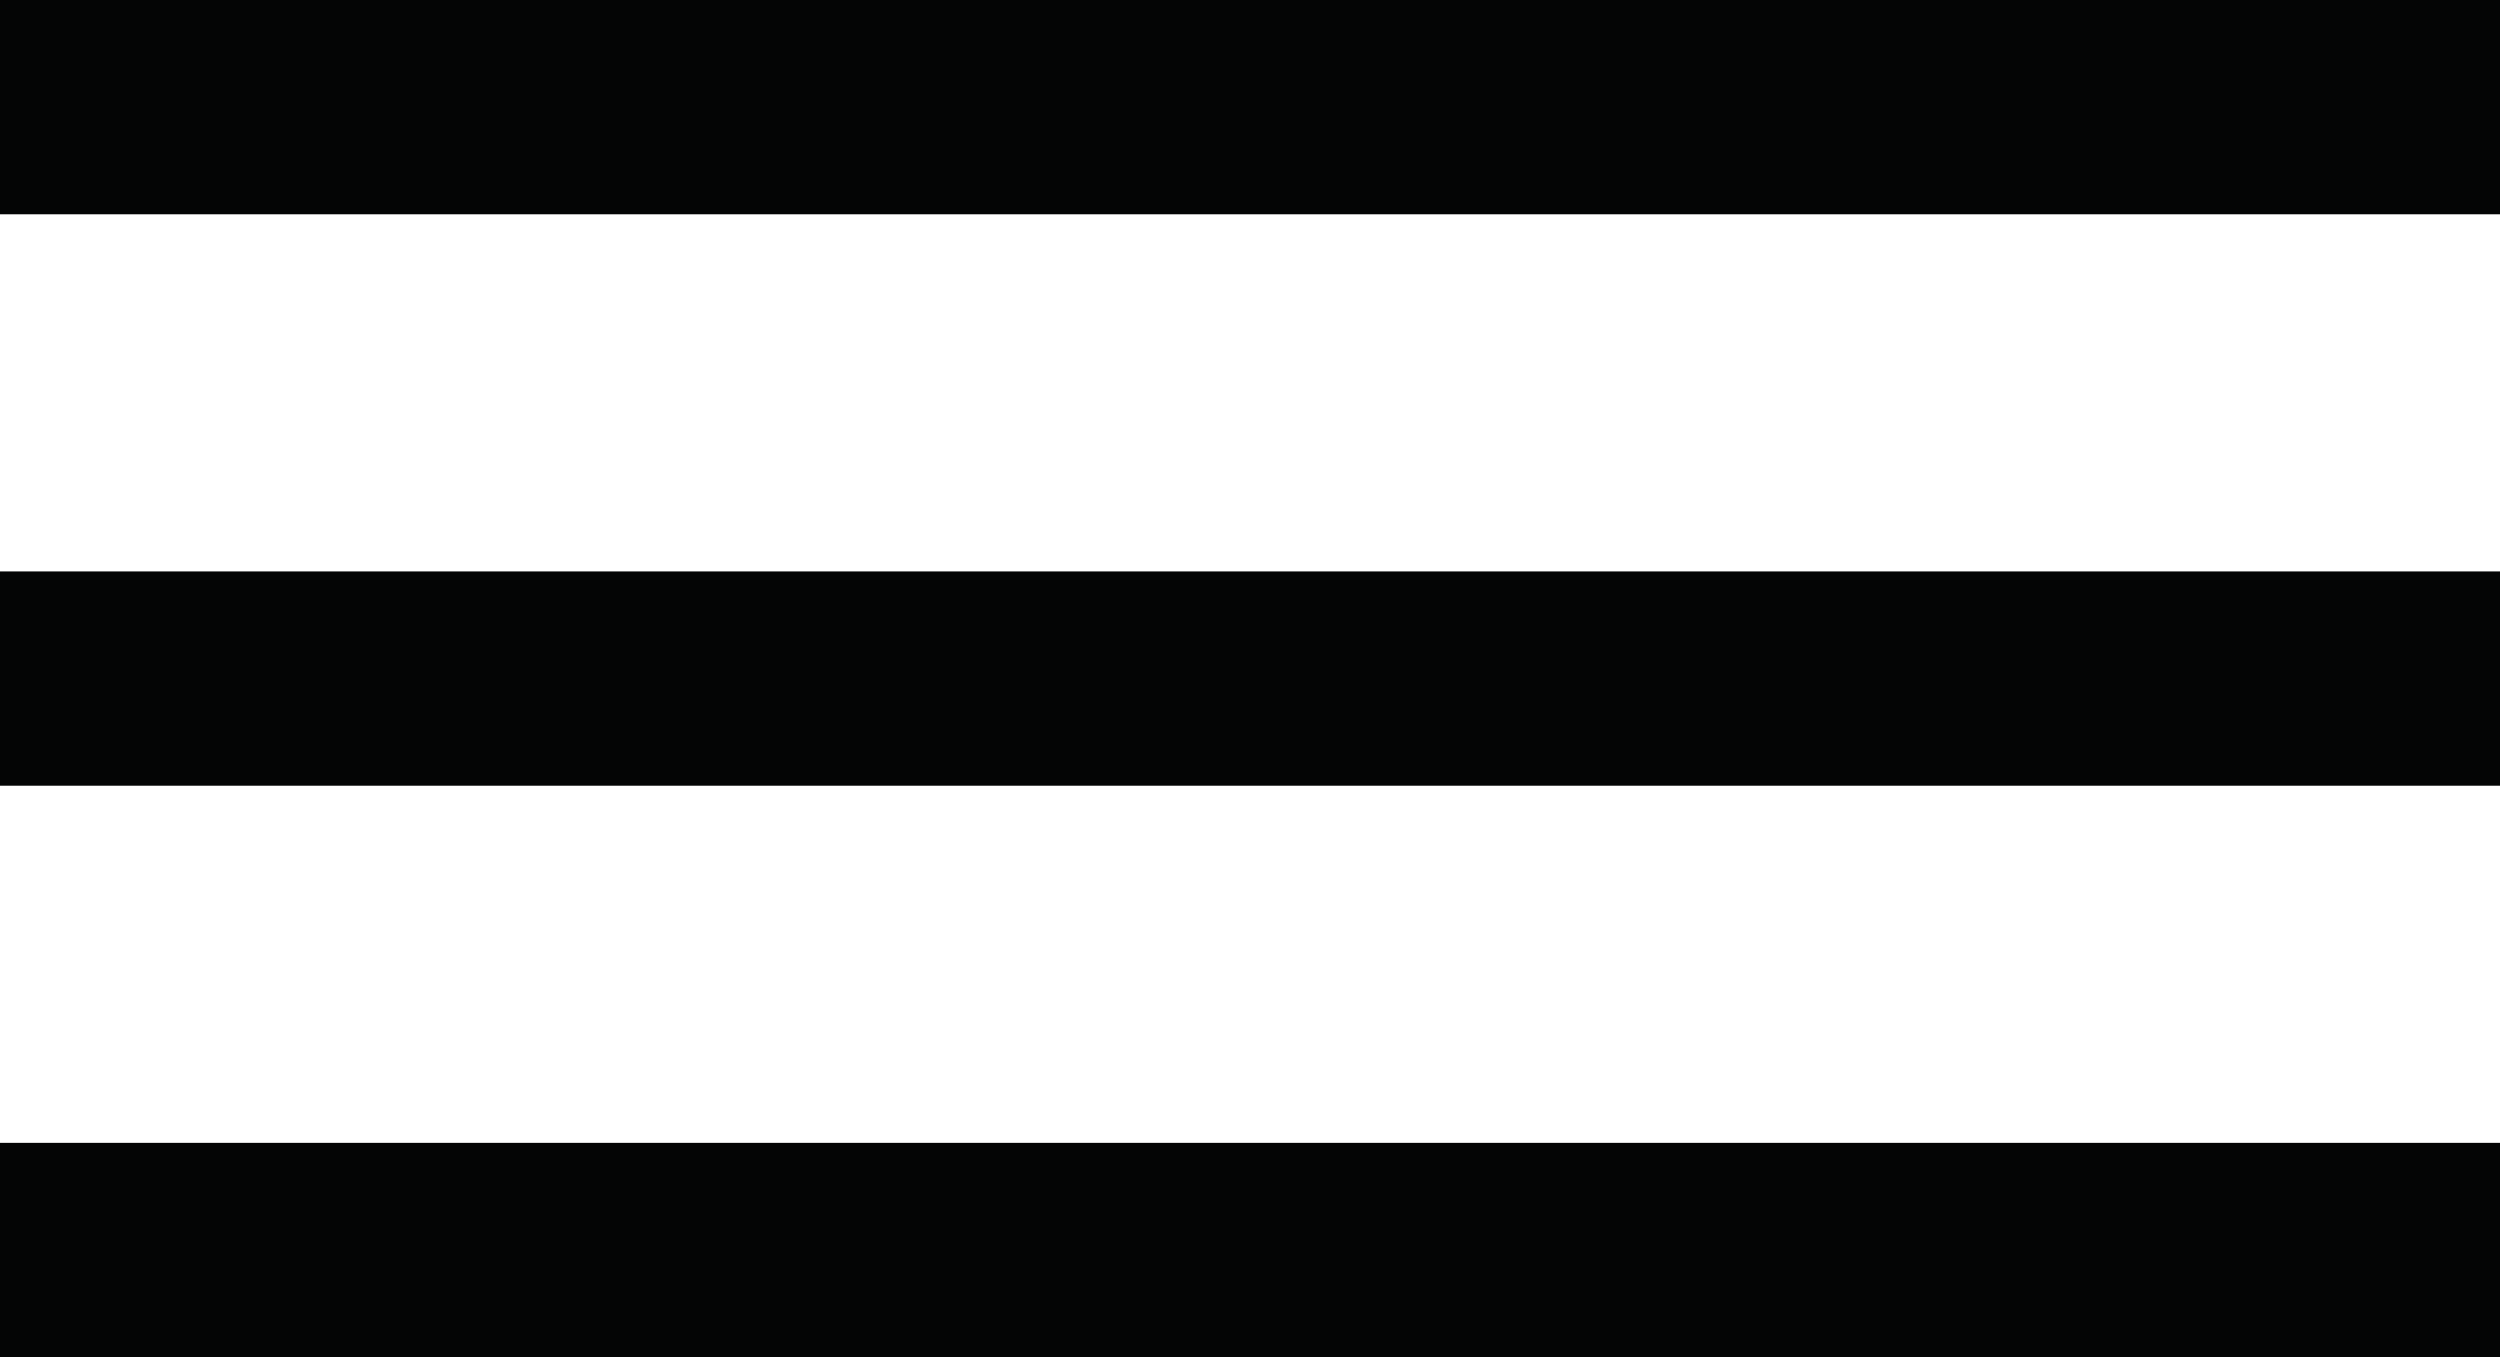 <svg xmlns="http://www.w3.org/2000/svg" viewBox="0 0 35 19"><defs><style>.a{fill:#040505;}</style></defs><rect class="a" width="35" height="3"></rect><rect class="a" y="8" width="35" height="3"></rect><rect class="a" y="16" width="35" height="3"></rect></svg>